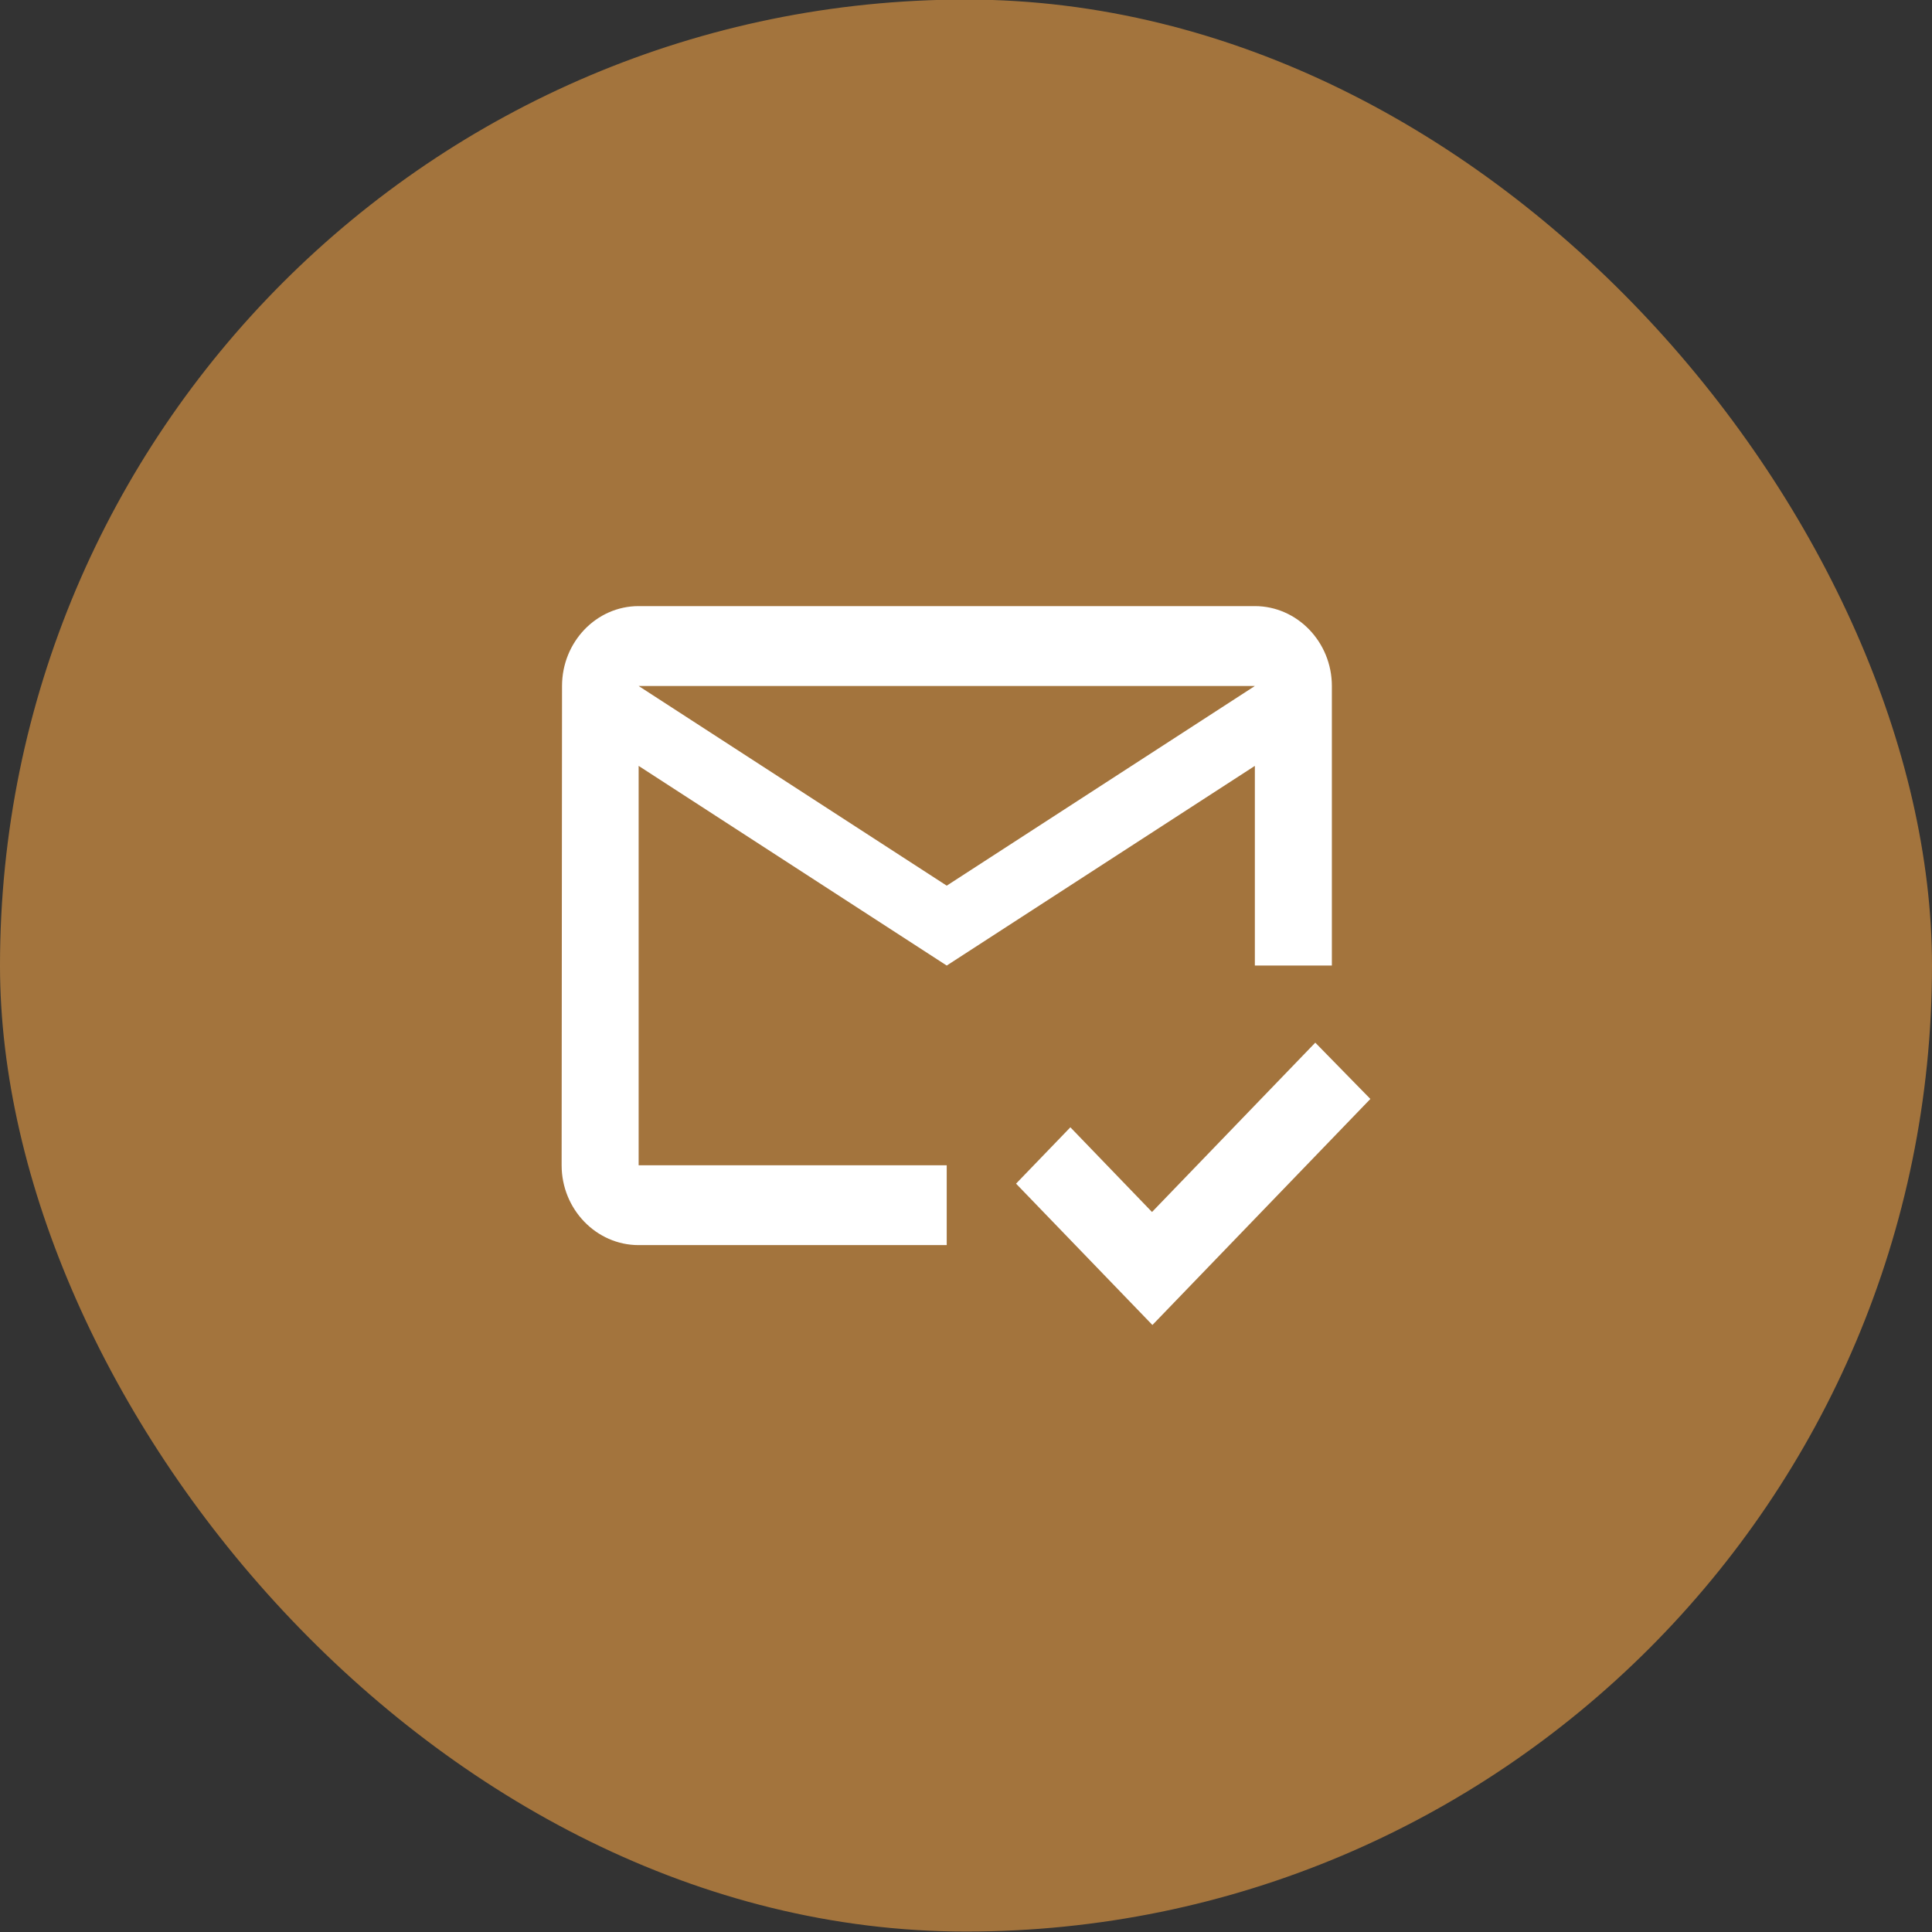<svg width="43" height="43" viewBox="0 0 43 43" fill="none" xmlns="http://www.w3.org/2000/svg">
<rect x="0" y="0" width="43" height="43" fill="#333333" stroke="none"/>
<rect y="-0.01" width="43" height="43" rx="21.5" fill="#BF8440" fill-opacity="0.8"/>
<path d="M27.929 13.49H14.214C13.271 13.49 12.509 14.29 12.509 15.268L12.5 25.935C12.5 26.913 13.271 27.712 14.214 27.712H21.071V25.935H14.214V17.046L21.071 21.49L27.929 17.046V21.49H29.643V15.268C29.643 14.29 28.871 13.49 27.929 13.49ZM21.071 19.712L14.214 15.268H27.929L21.071 19.712ZM25.649 29.49L22.614 26.344L23.823 25.09L25.64 26.975L29.274 23.206L30.5 24.459L25.649 29.49Z" fill="white"/>
</svg>
